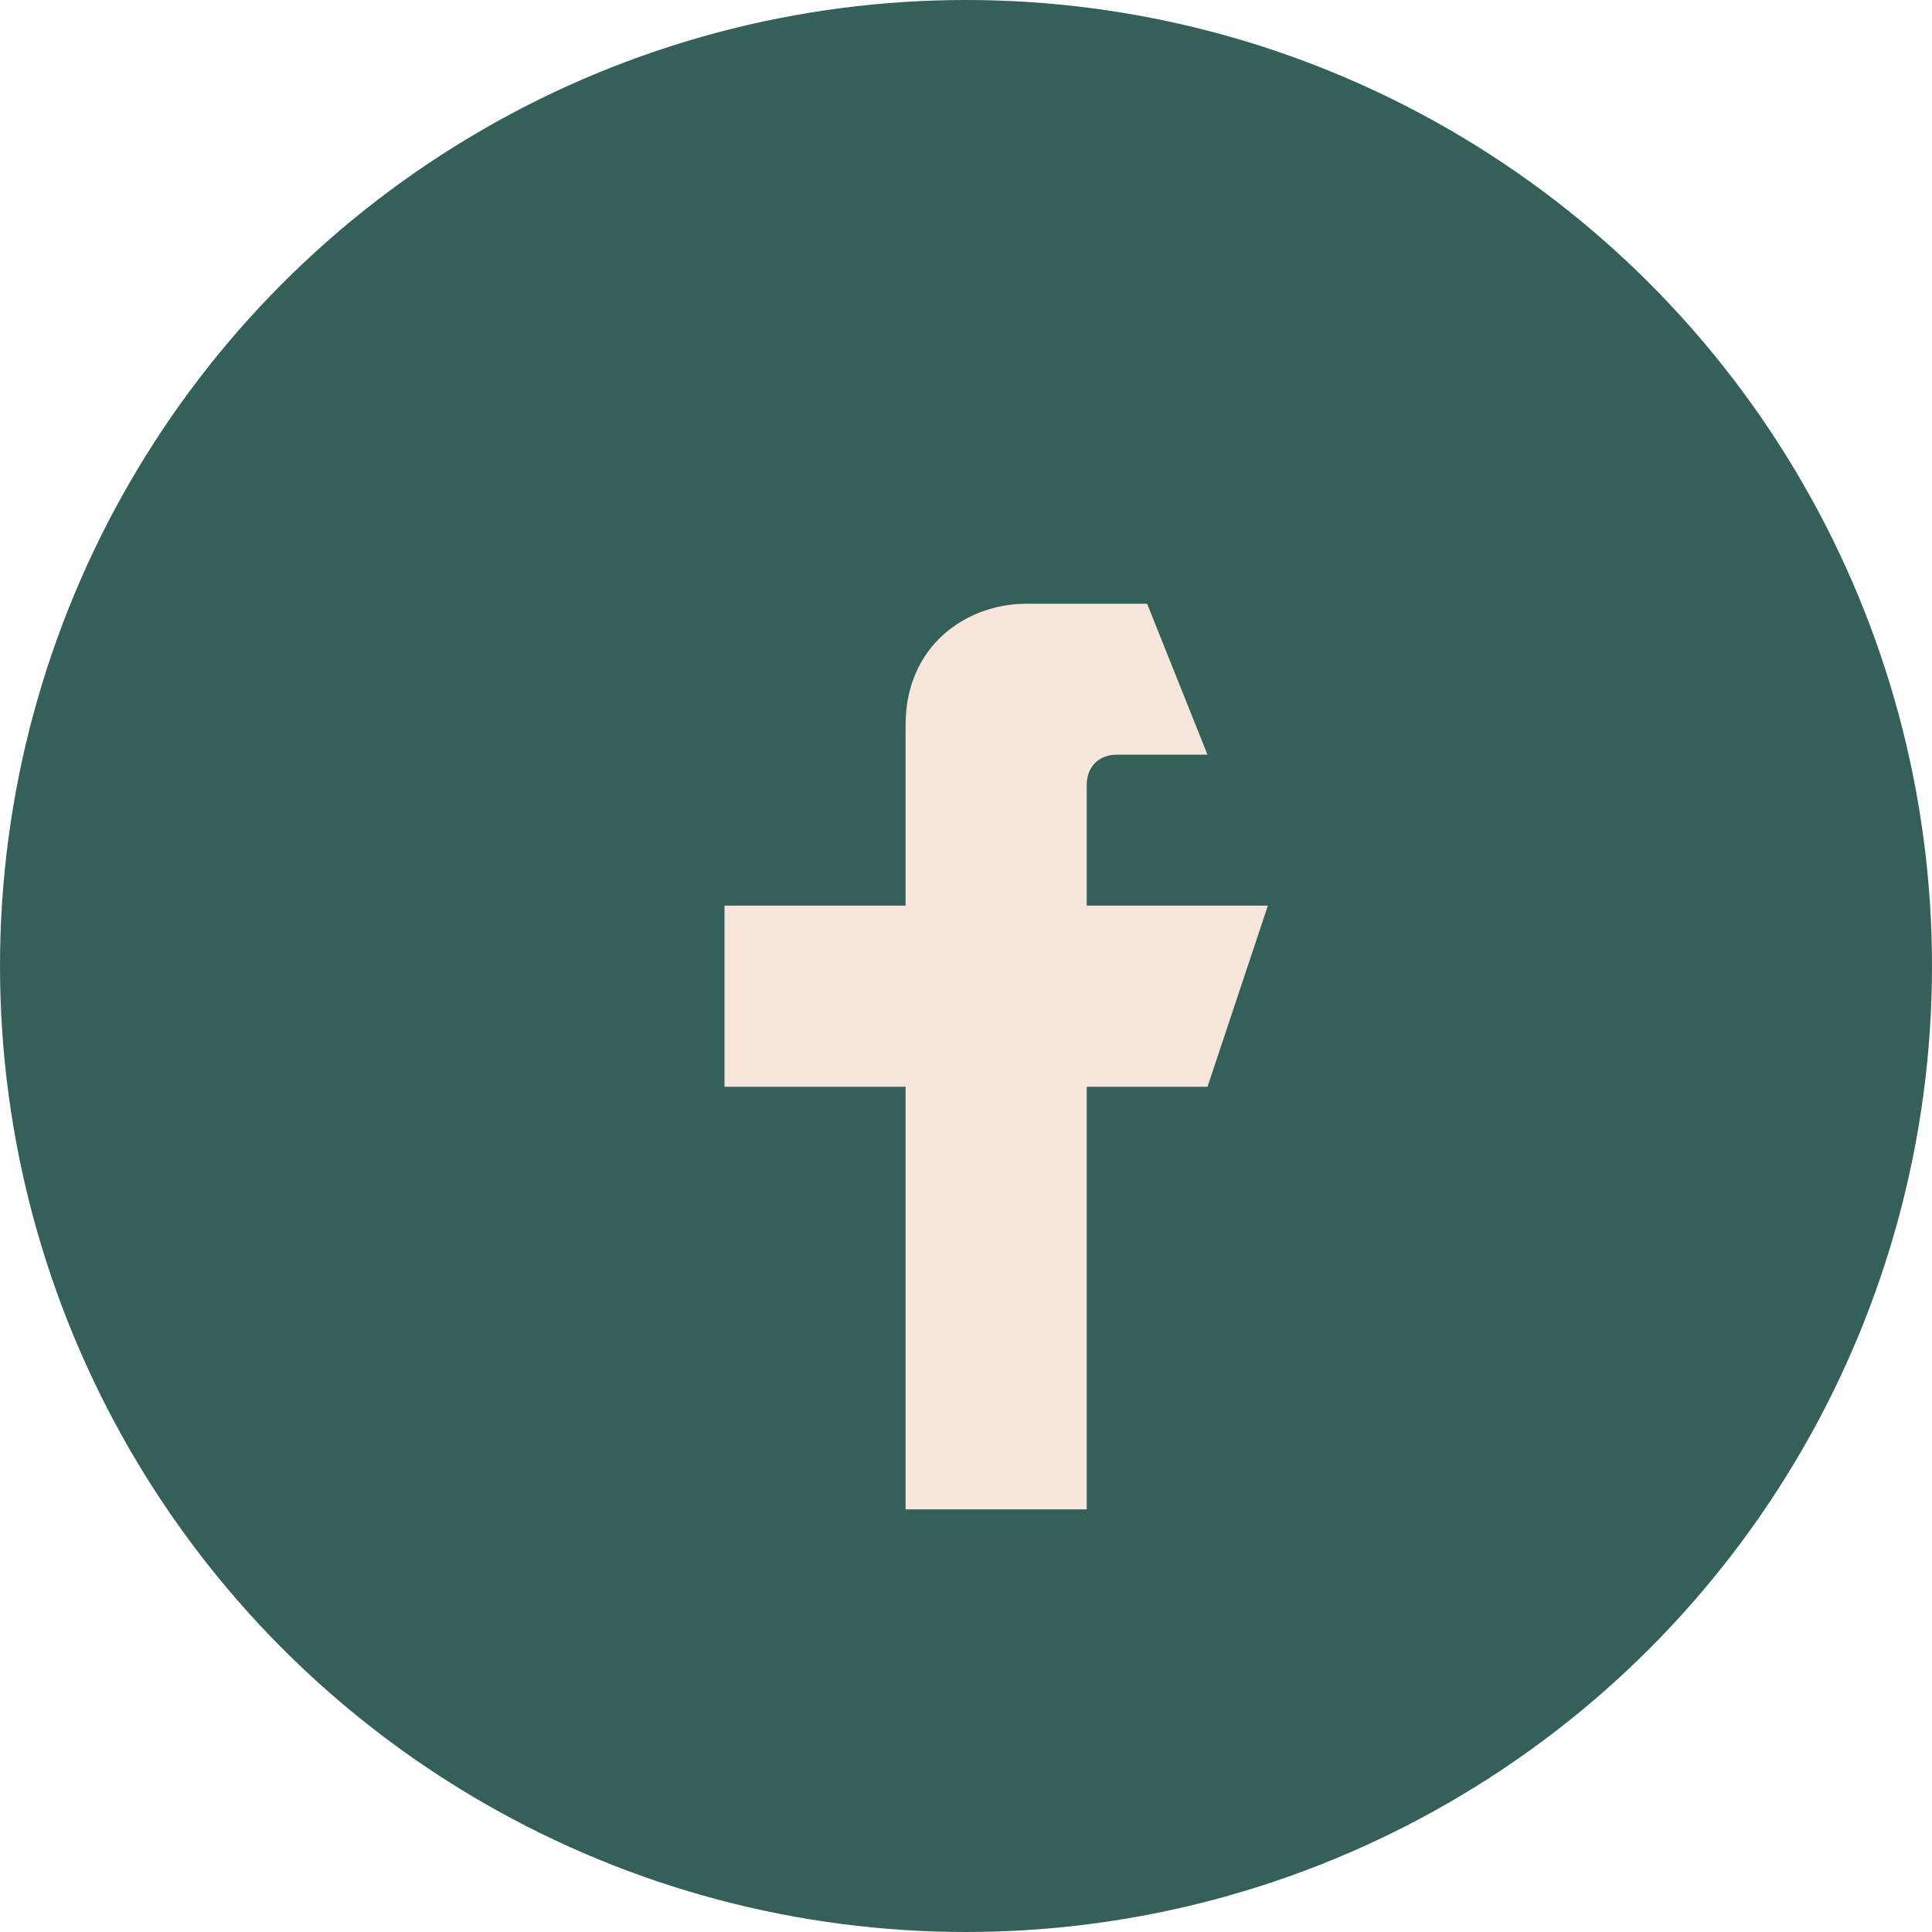 <?xml version="1.0" encoding="UTF-8"?>
<svg xmlns="http://www.w3.org/2000/svg" width="32" height="32" viewBox="0 0 32 32"><circle cx="16" cy="16" r="16" fill="#35605A"/><path d="M19 10h-2c-1 0-2 .7-2 2v3H12v3h3v7h3v-7h2l1-3h-3v-2c0-.3.2-.5.5-.5H20z" fill="#F7E6DB"/></svg>